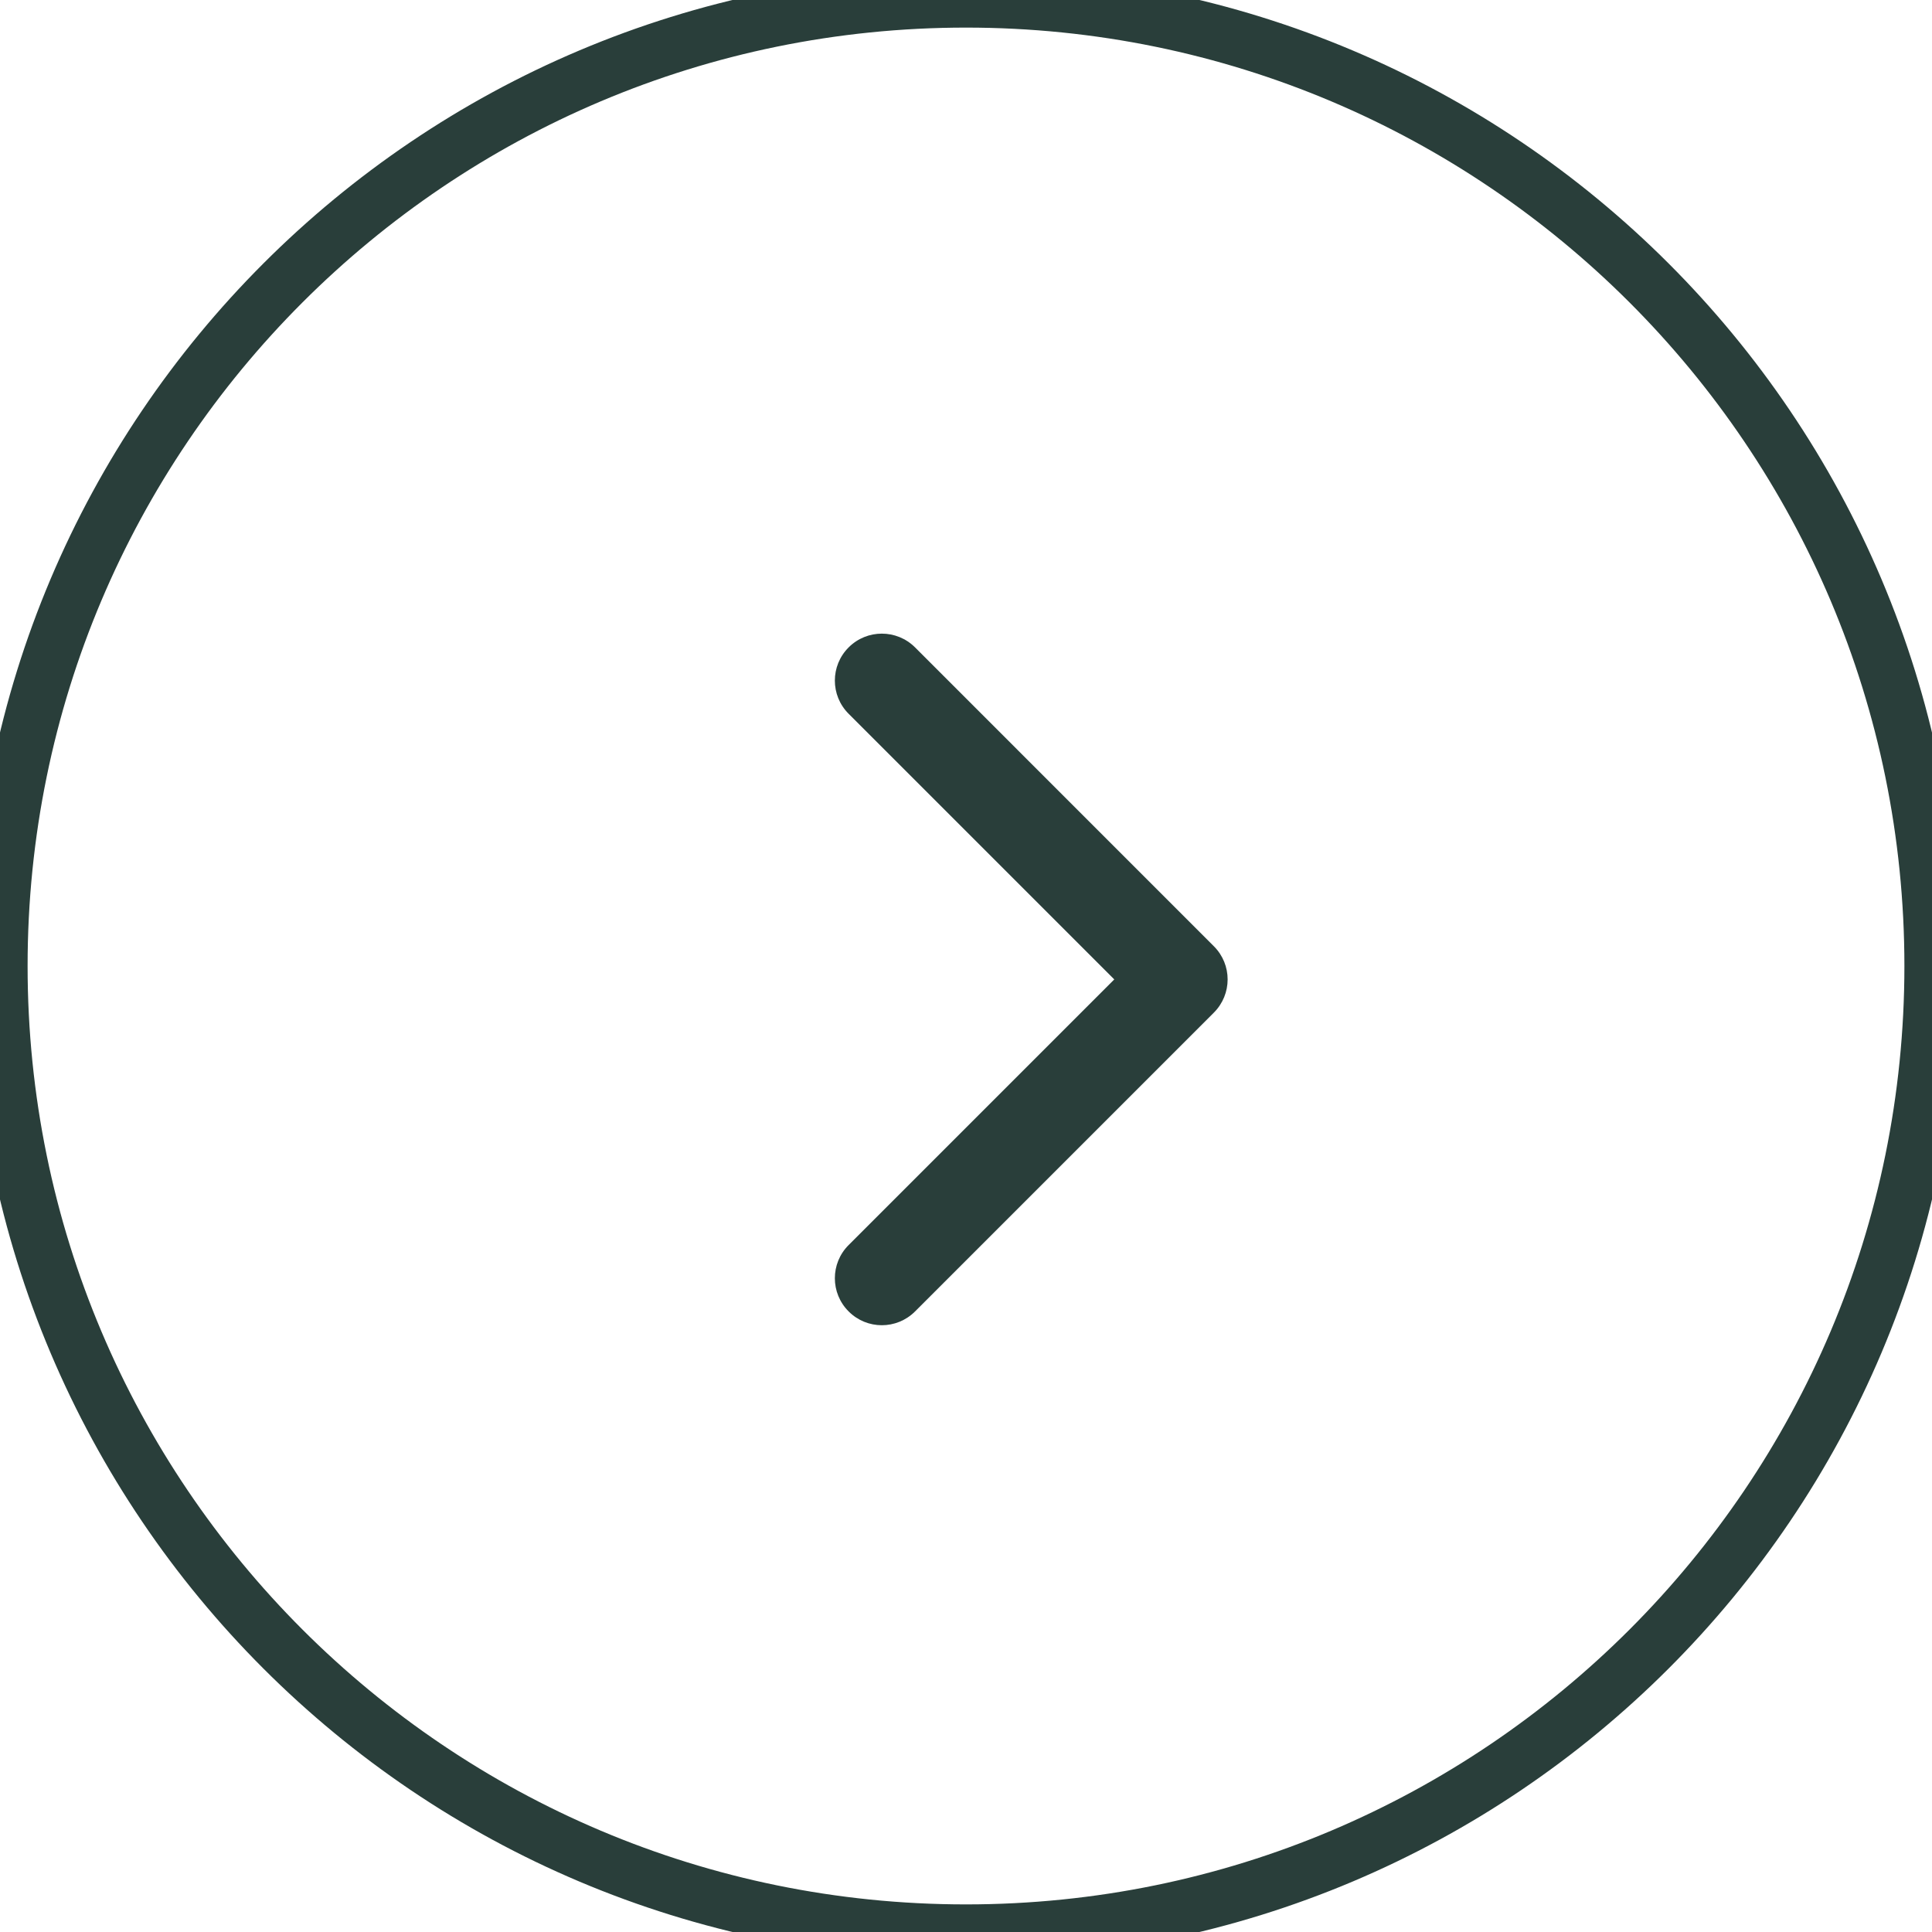 <?xml version="1.0" encoding="UTF-8"?> <svg xmlns="http://www.w3.org/2000/svg" viewBox="0 0 35.00 35.00" data-guides="{&quot;vertical&quot;:[],&quot;horizontal&quot;:[]}"><defs></defs><path fill="" cx="72" cy="72" r="72" id="tSvg152cdec3d16" title="Ellipse 1" fill-opacity="0" stroke="#293e3a" stroke-opacity="1" d="M17.5 0C27.165 0 35 7.835 35 17.5C35 27.165 27.165 35 17.5 35C7.835 35 0 27.165 0 17.5C0 7.835 7.835 0 17.5 0Z" style="transform-origin: 17.5px 17.5px;"></path><path fill="#293e3a" stroke="none" fill-opacity="1" stroke-width="1" stroke-opacity="1" id="tSvg15090301b28" title="Path 1" d="M21.99 18.345C22.323 18.012 22.323 17.474 21.99 17.142C20.186 15.337 18.381 13.532 16.577 11.728C16.244 11.396 15.706 11.396 15.374 11.728C15.041 12.06 15.041 12.599 15.374 12.931C16.978 14.535 18.582 16.139 20.186 17.743C18.582 19.347 16.978 20.951 15.374 22.555C15.041 22.887 15.041 23.426 15.374 23.758C15.706 24.091 16.244 24.091 16.577 23.758C18.381 21.954 20.186 20.149 21.99 18.345ZM21.146 18.594C21.227 18.594 21.308 18.594 21.389 18.594C21.389 18.027 21.389 17.459 21.389 16.892C21.308 16.892 21.227 16.892 21.146 16.892C21.146 17.459 21.146 18.027 21.146 18.594Z"></path></svg> 